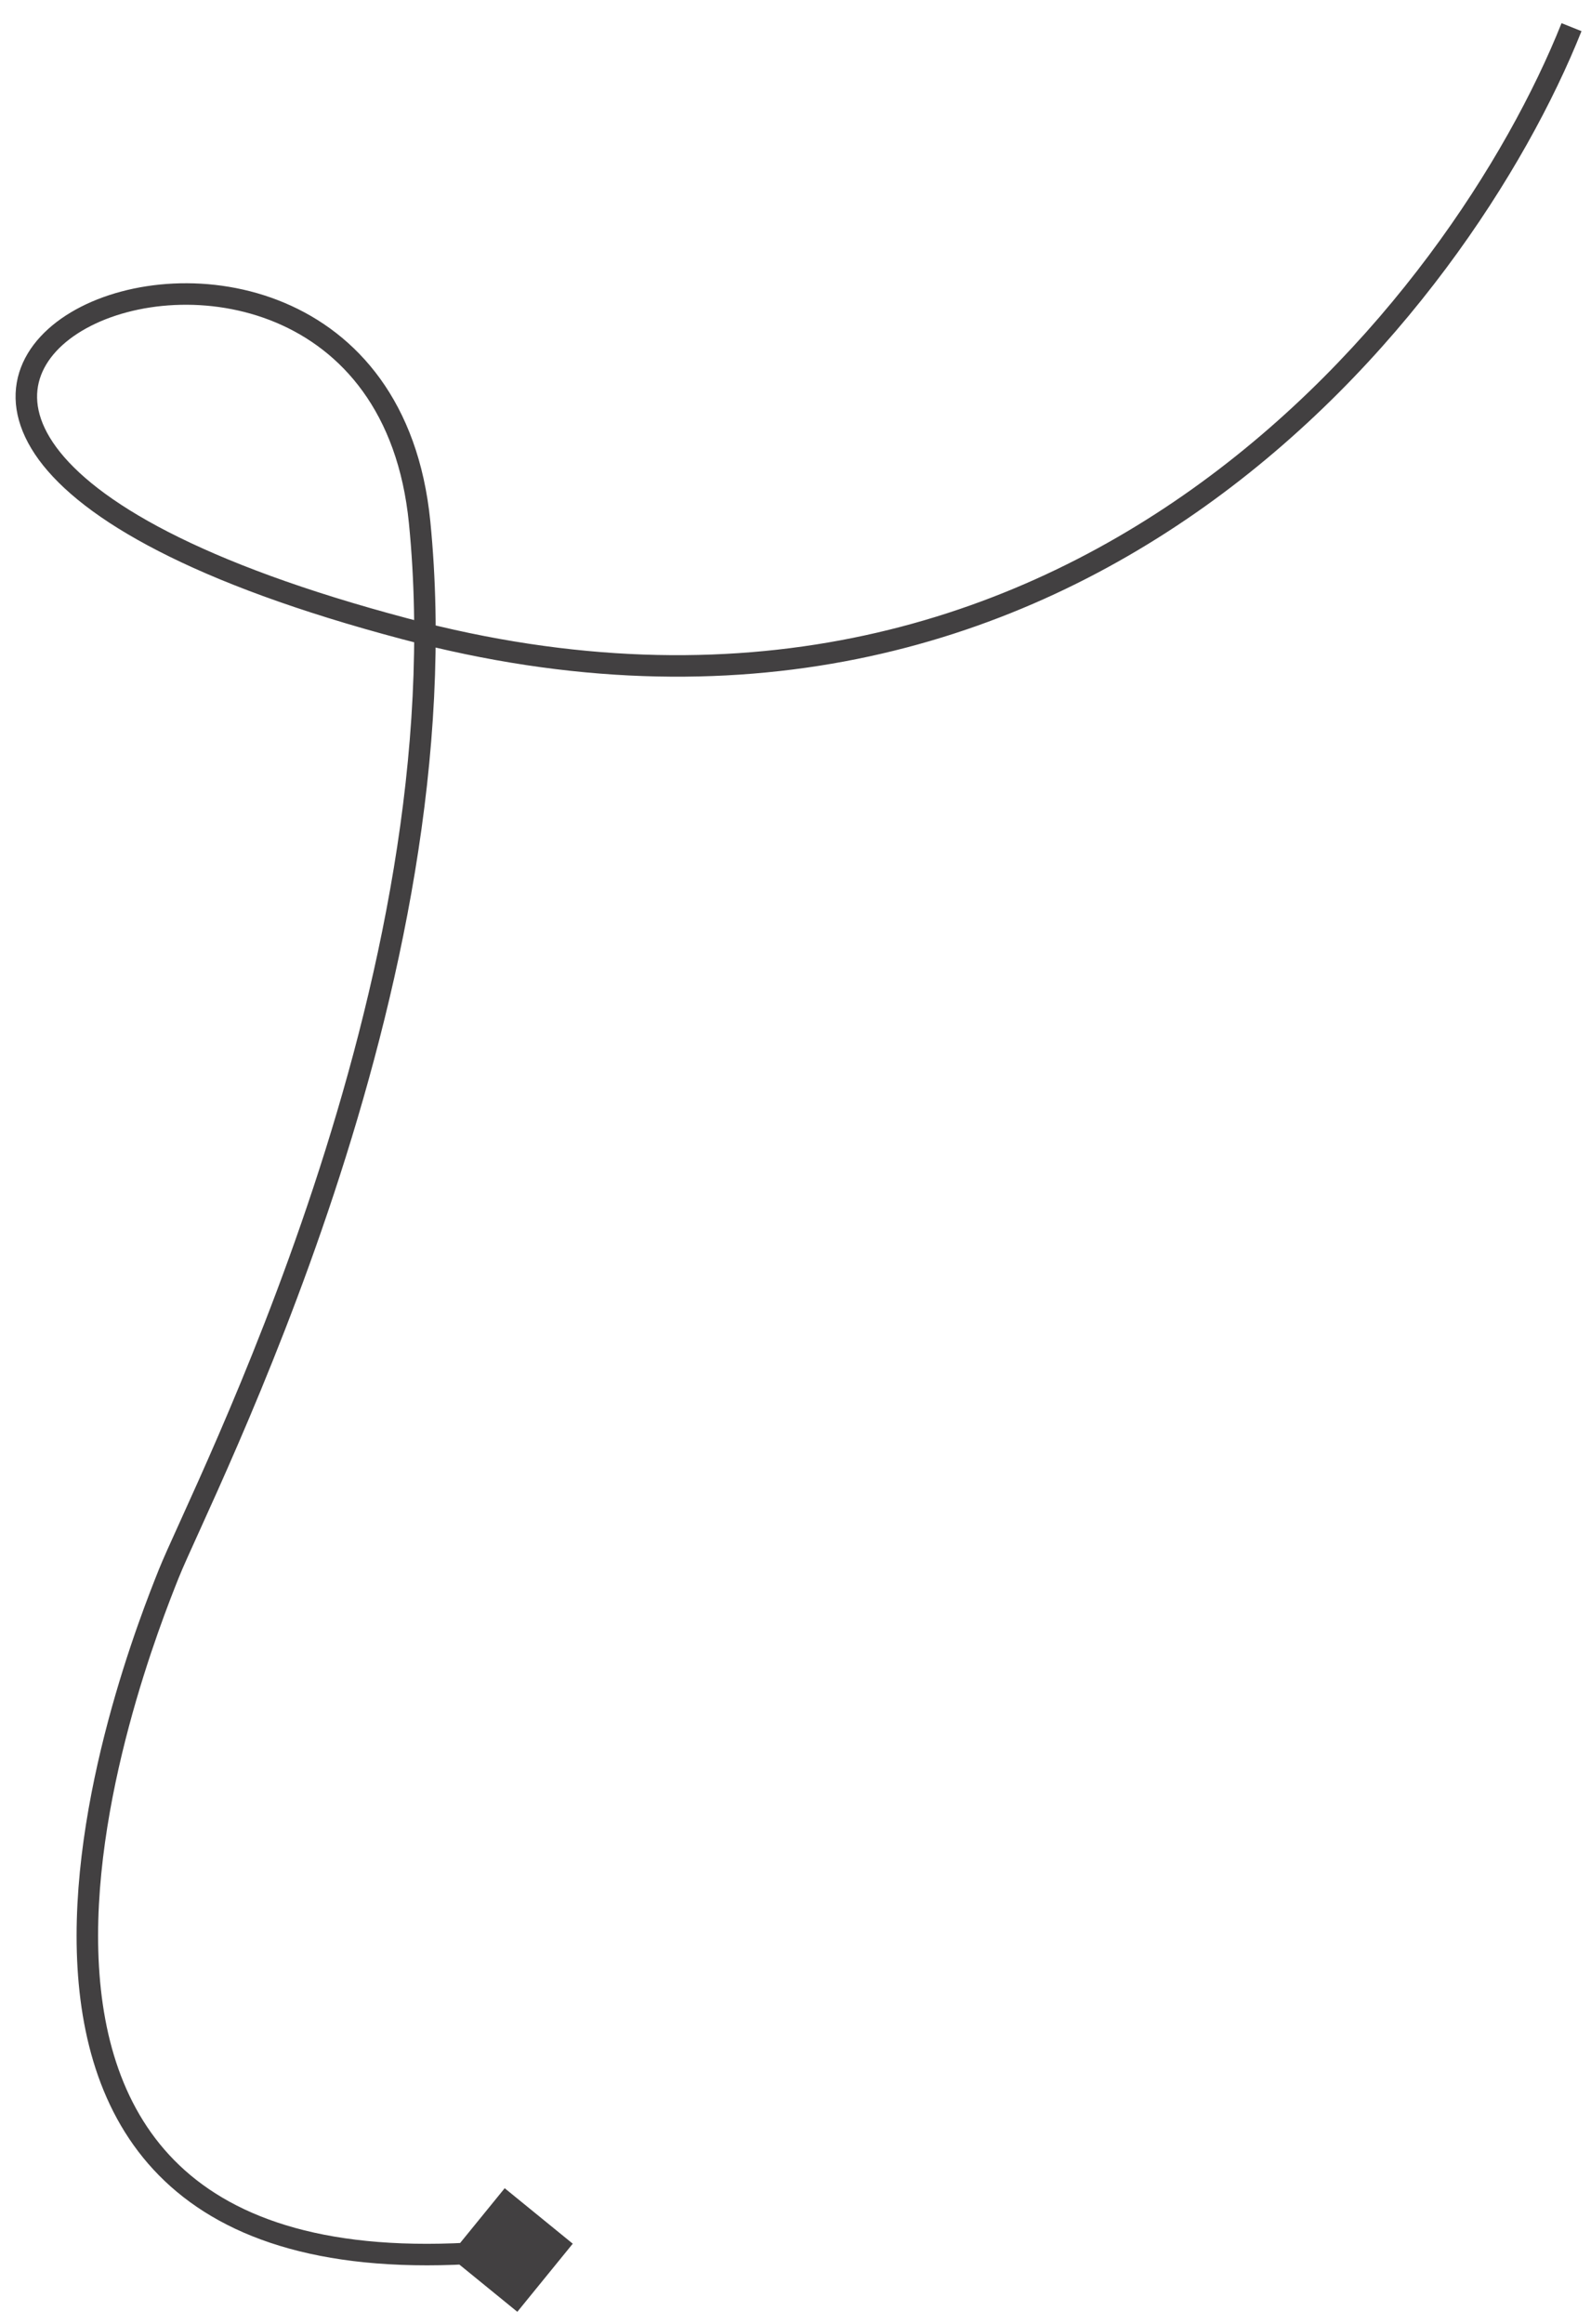 <?xml version="1.0" encoding="UTF-8"?> <svg xmlns="http://www.w3.org/2000/svg" width="37" height="54" viewBox="0 0 37 54" fill="none"><path d="M13.32 52.139L11.737 50.85L10.448 52.433L12.031 53.722L13.32 52.139ZM36.547 0.631L36.315 0.538C35.056 3.693 32.198 8.18 27.73 11.361C23.27 14.537 17.202 16.417 9.487 14.372L9.423 14.614L9.359 14.855C17.23 16.942 23.45 15.022 28.02 11.769C32.58 8.522 35.491 3.951 36.779 0.724L36.547 0.631ZM9.423 14.614L9.487 14.372C7.063 13.73 5.243 13.044 3.914 12.362C2.582 11.678 1.758 11.003 1.307 10.39C0.861 9.782 0.787 9.246 0.925 8.803C1.066 8.348 1.445 7.939 2.005 7.63C3.13 7.009 4.884 6.851 6.419 7.496C7.935 8.134 9.252 9.563 9.51 12.161L9.759 12.136L10.007 12.112C9.732 9.339 8.305 7.747 6.613 7.036C4.941 6.332 3.026 6.496 1.764 7.192C1.132 7.541 0.639 8.038 0.447 8.654C0.253 9.281 0.386 9.979 0.904 10.686C1.419 11.386 2.318 12.104 3.686 12.806C5.056 13.511 6.912 14.207 9.359 14.855L9.423 14.614ZM9.759 12.136L9.51 12.161C10.038 17.481 8.782 23.073 7.29 27.586C5.795 32.108 4.085 35.493 3.691 36.481L3.923 36.574L4.155 36.667C4.525 35.74 6.266 32.276 7.765 27.743C9.266 23.202 10.546 17.533 10.007 12.112L9.759 12.136ZM3.923 36.574L3.691 36.481C3.311 37.434 1.568 41.791 1.803 45.733C1.921 47.711 2.538 49.621 4.113 50.934C5.686 52.245 8.164 52.918 11.91 52.535L11.884 52.286L11.859 52.037C8.185 52.414 5.863 51.742 4.433 50.55C3.004 49.358 2.415 47.604 2.302 45.703C2.075 41.888 3.771 37.629 4.155 36.667L3.923 36.574Z" fill="#424041"></path></svg> 